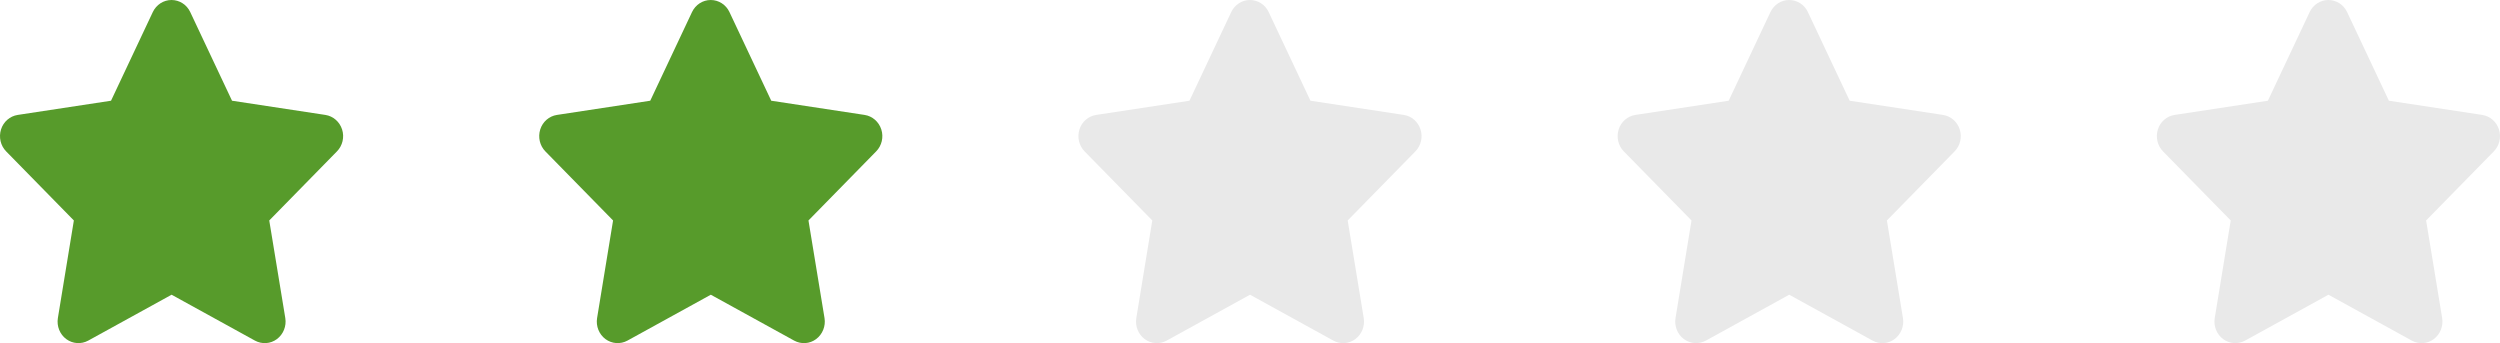 <svg width="204" height="28" viewBox="0 0 204 28" fill="none" xmlns="http://www.w3.org/2000/svg">
<path d="M15.523 0.984C15.242 0.383 14.648 0 13.996 0C13.344 0 12.755 0.383 12.469 0.984L9.06 8.219L1.445 9.378C0.809 9.476 0.279 9.936 0.083 10.564C-0.114 11.193 0.045 11.888 0.501 12.352L6.027 17.99L4.722 25.957C4.616 26.613 4.881 27.28 5.406 27.669C5.931 28.057 6.626 28.106 7.198 27.794L14.002 24.049L20.805 27.794C21.377 28.106 22.072 28.062 22.597 27.669C23.122 27.275 23.387 26.613 23.281 25.957L21.971 17.99L27.496 12.352C27.952 11.888 28.117 11.193 27.915 10.564C27.714 9.936 27.189 9.476 26.552 9.378L18.933 8.219L15.523 0.984Z" fill="#579B2B"/>
<path d="M59.523 0.984C59.242 0.383 58.648 0 57.996 0C57.344 0 56.755 0.383 56.469 0.984L53.06 8.219L45.445 9.378C44.809 9.476 44.279 9.936 44.083 10.564C43.886 11.193 44.045 11.888 44.501 12.352L50.027 17.99L48.722 25.957C48.616 26.613 48.881 27.28 49.406 27.669C49.931 28.057 50.626 28.106 51.198 27.794L58.002 24.049L64.805 27.794C65.377 28.106 66.072 28.062 66.597 27.669C67.122 27.275 67.387 26.613 67.281 25.957L65.971 17.99L71.496 12.352C71.952 11.888 72.117 11.193 71.915 10.564C71.714 9.936 71.189 9.476 70.552 9.378L62.933 8.219L59.523 0.984Z" fill="#579B2B"/>
<path d="M103.523 0.984C103.242 0.383 102.648 0 101.996 0C101.344 0 100.755 0.383 100.469 0.984L97.06 8.219L89.445 9.378C88.809 9.476 88.279 9.936 88.082 10.564C87.886 11.193 88.045 11.888 88.501 12.352L94.027 17.99L92.722 25.957C92.616 26.613 92.881 27.28 93.406 27.669C93.931 28.057 94.626 28.106 95.198 27.794L102.001 24.049L108.805 27.794C109.377 28.106 110.072 28.062 110.597 27.669C111.122 27.275 111.387 26.613 111.281 25.957L109.971 17.99L115.496 12.352C115.952 11.888 116.117 11.193 115.915 10.564C115.714 9.936 115.189 9.476 114.552 9.378L106.933 8.219L103.523 0.984Z" fill="#E9E9E9"/>
<path d="M147.523 0.984C147.242 0.383 146.648 0 145.996 0C145.344 0 144.755 0.383 144.469 0.984L141.06 8.219L133.445 9.378C132.809 9.476 132.279 9.936 132.083 10.564C131.886 11.193 132.045 11.888 132.501 12.352L138.027 17.99L136.722 25.957C136.616 26.613 136.881 27.28 137.406 27.669C137.931 28.057 138.626 28.106 139.198 27.794L146.001 24.049L152.805 27.794C153.377 28.106 154.072 28.062 154.597 27.669C155.122 27.275 155.387 26.613 155.281 25.957L153.971 17.99L159.496 12.352C159.952 11.888 160.117 11.193 159.915 10.564C159.714 9.936 159.189 9.476 158.552 9.378L150.933 8.219L147.523 0.984Z" fill="#E9E9E9"/>
<path d="M191.523 0.984C191.242 0.383 190.648 0 189.996 0C189.344 0 188.755 0.383 188.469 0.984L185.06 8.219L177.445 9.378C176.809 9.476 176.279 9.936 176.083 10.564C175.886 11.193 176.045 11.888 176.501 12.352L182.027 17.99L180.722 25.957C180.616 26.613 180.881 27.28 181.406 27.669C181.931 28.057 182.626 28.106 183.198 27.794L190.001 24.049L196.805 27.794C197.377 28.106 198.072 28.062 198.597 27.669C199.122 27.275 199.387 26.613 199.281 25.957L197.971 17.99L203.496 12.352C203.952 11.888 204.117 11.193 203.915 10.564C203.714 9.936 203.189 9.476 202.552 9.378L194.933 8.219L191.523 0.984Z" fill="#E9E9E9"/>
</svg>

